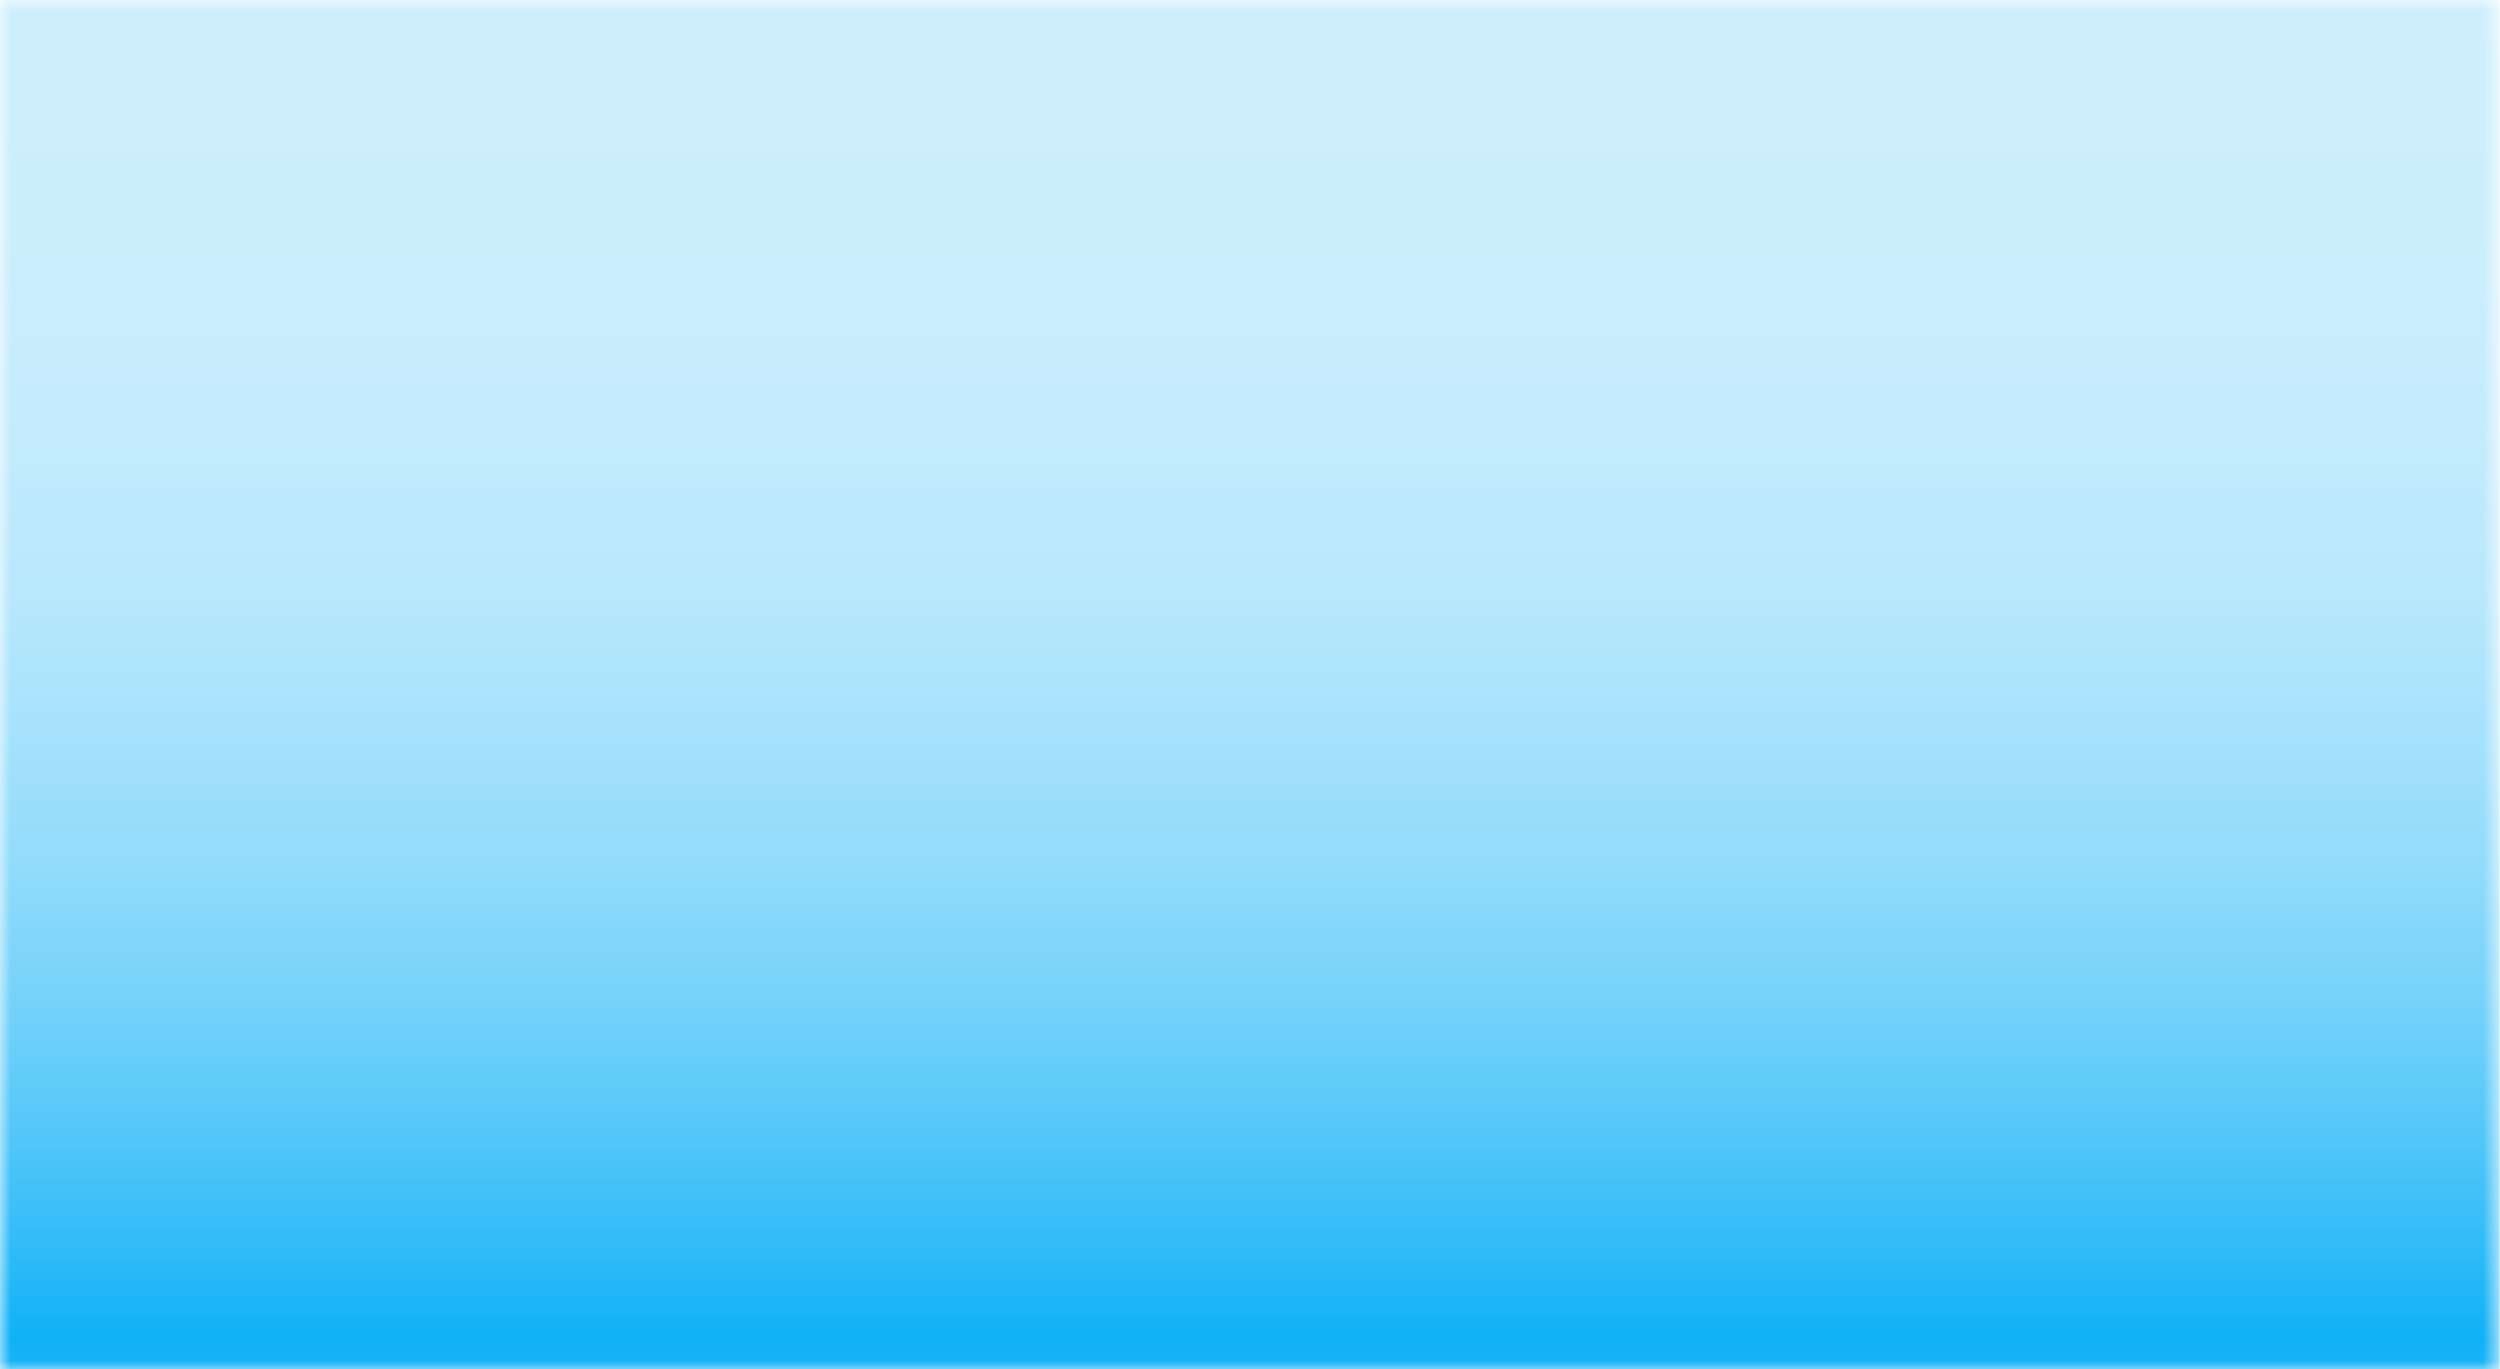<?xml version="1.0" encoding="UTF-8" standalone="no"?><svg xmlns="http://www.w3.org/2000/svg" xmlns:xlink="http://www.w3.org/1999/xlink" fill="#000000" height="65.9" preserveAspectRatio="xMidYMid meet" version="1" viewBox="0.0 0.0 120.3 65.9" width="120.3" zoomAndPan="magnify"><defs><linearGradient gradientUnits="userSpaceOnUse" id="a" x1="69" x2="69" xlink:actuate="onLoad" xlink:show="other" xlink:type="simple" y1="67.17" y2="1.26"><stop offset="0" stop-color="#ffffff"/><stop offset="0.08" stop-color="#cbcbcb" stop-opacity="0.84"/><stop offset="0.17" stop-color="#9c9c9c" stop-opacity="0.69"/><stop offset="0.26" stop-color="#727272" stop-opacity="0.56"/><stop offset="0.36" stop-color="#4f4f4f" stop-opacity="0.45"/><stop offset="0.46" stop-color="#323232" stop-opacity="0.36"/><stop offset="0.56" stop-color="#1c1c1c" stop-opacity="0.29"/><stop offset="0.68" stop-color="#0c0c0c" stop-opacity="0.24"/><stop offset="0.81" stop-color="#030303" stop-opacity="0.21"/><stop offset="1" stop-opacity="0.2"/></linearGradient><mask height="65.91" id="b" maskUnits="userSpaceOnUse" width="120.28" x="0" y="0"><g><path d="M8.86 1.26H129.14V67.17H8.86z" fill="url(#a)" transform="translate(-8.86 -1.26)"/></g></mask></defs><g id="change1_1" mask="url(#b)"><path d="M0 0H120.28V65.91H0z" fill="#04adf6"/></g></svg>